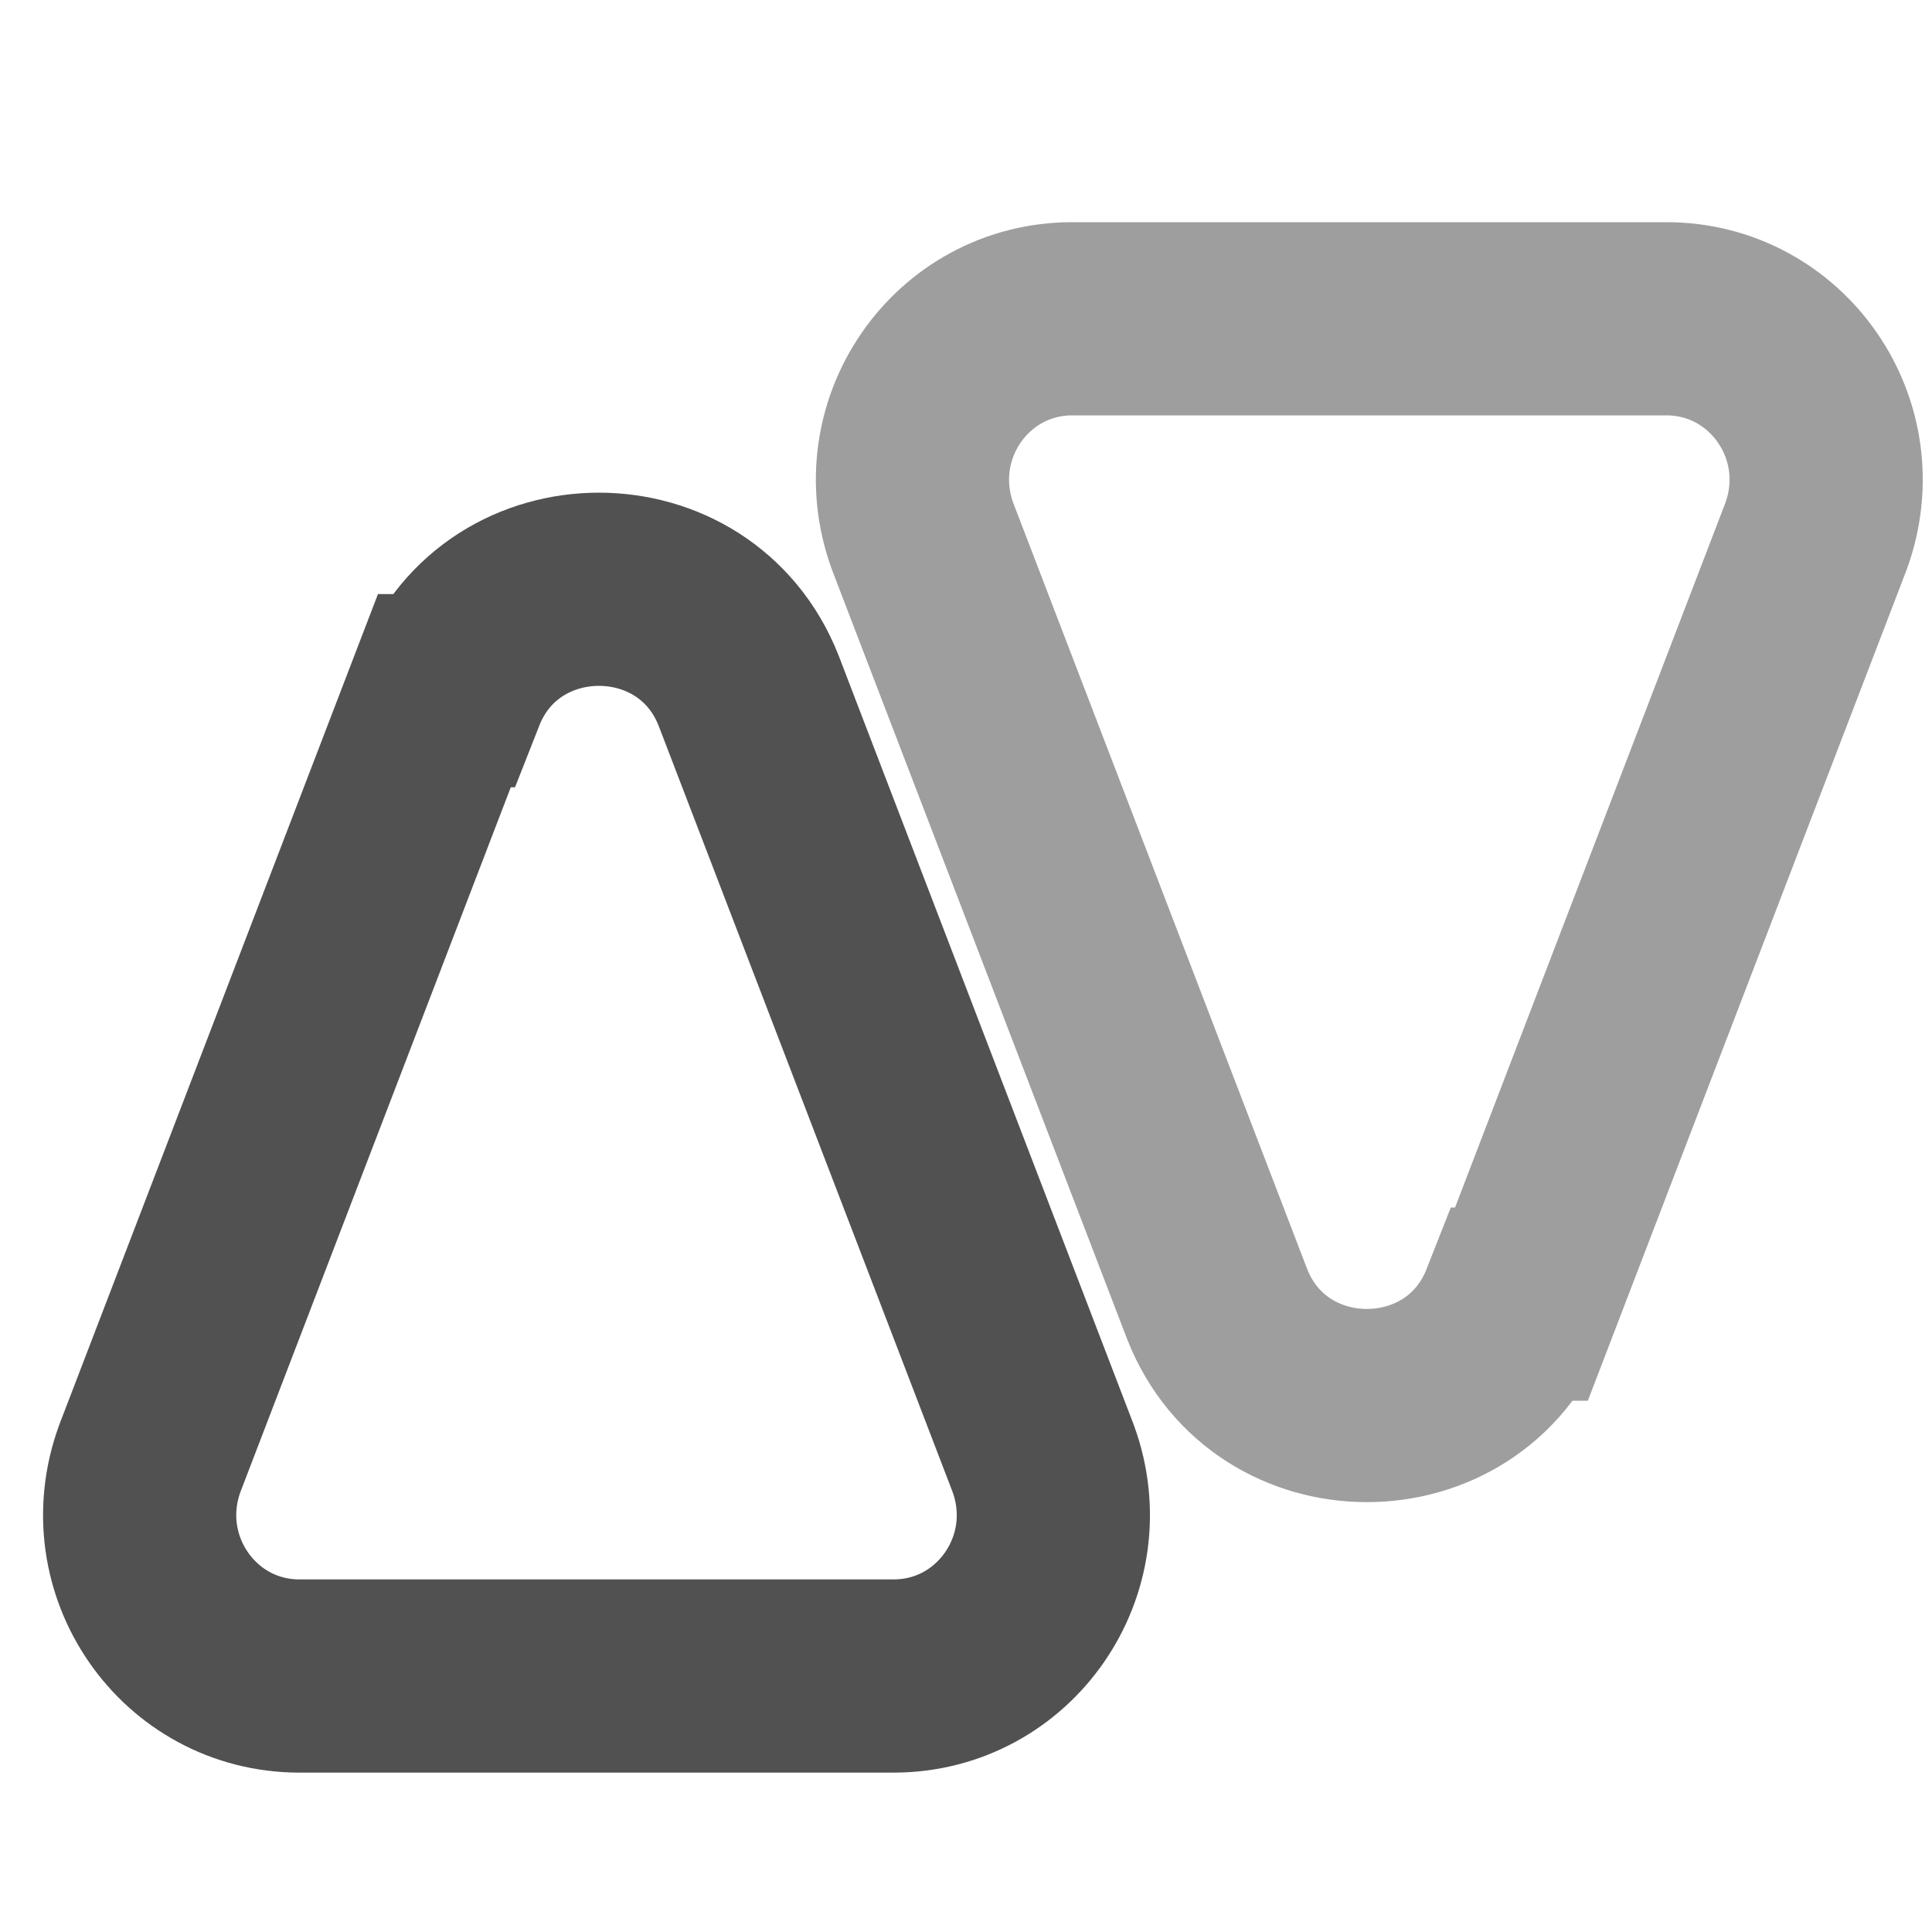<?xml version="1.0" encoding="UTF-8"?>
<svg id="Layer_1" xmlns="http://www.w3.org/2000/svg" version="1.1" viewBox="0 0 40 40">
  <!-- Generator: Adobe Illustrator 29.7.0, SVG Export Plug-In . SVG Version: 2.1.1 Build 9)  -->
  <defs>
    <style>
      .st0 {
        stroke: #515151;
      }

      .st0, .st1 {
        fill: none;
        stroke-miterlimit: 10;
        stroke-width: 4px;
      }

      .st1 {
        stroke: #9e9e9e;
      }
    </style>
  </defs>
  <path class="st0" d="M9.2,14.3l-6.1,15.9c-.8,2.2.8,4.5,3.1,4.5h12.3c2.3,0,3.9-2.3,3.1-4.5l-6.1-15.9c-1.1-2.8-5.1-2.8-6.2,0Z"/>
  <path class="st1" d="M31.5,27l6.1-15.9c.8-2.2-.8-4.5-3.1-4.5h-12.3c-2.3,0-3.9,2.3-3.1,4.5l6.1,15.9c1.1,2.8,5.1,2.8,6.2,0Z"/>
</svg>